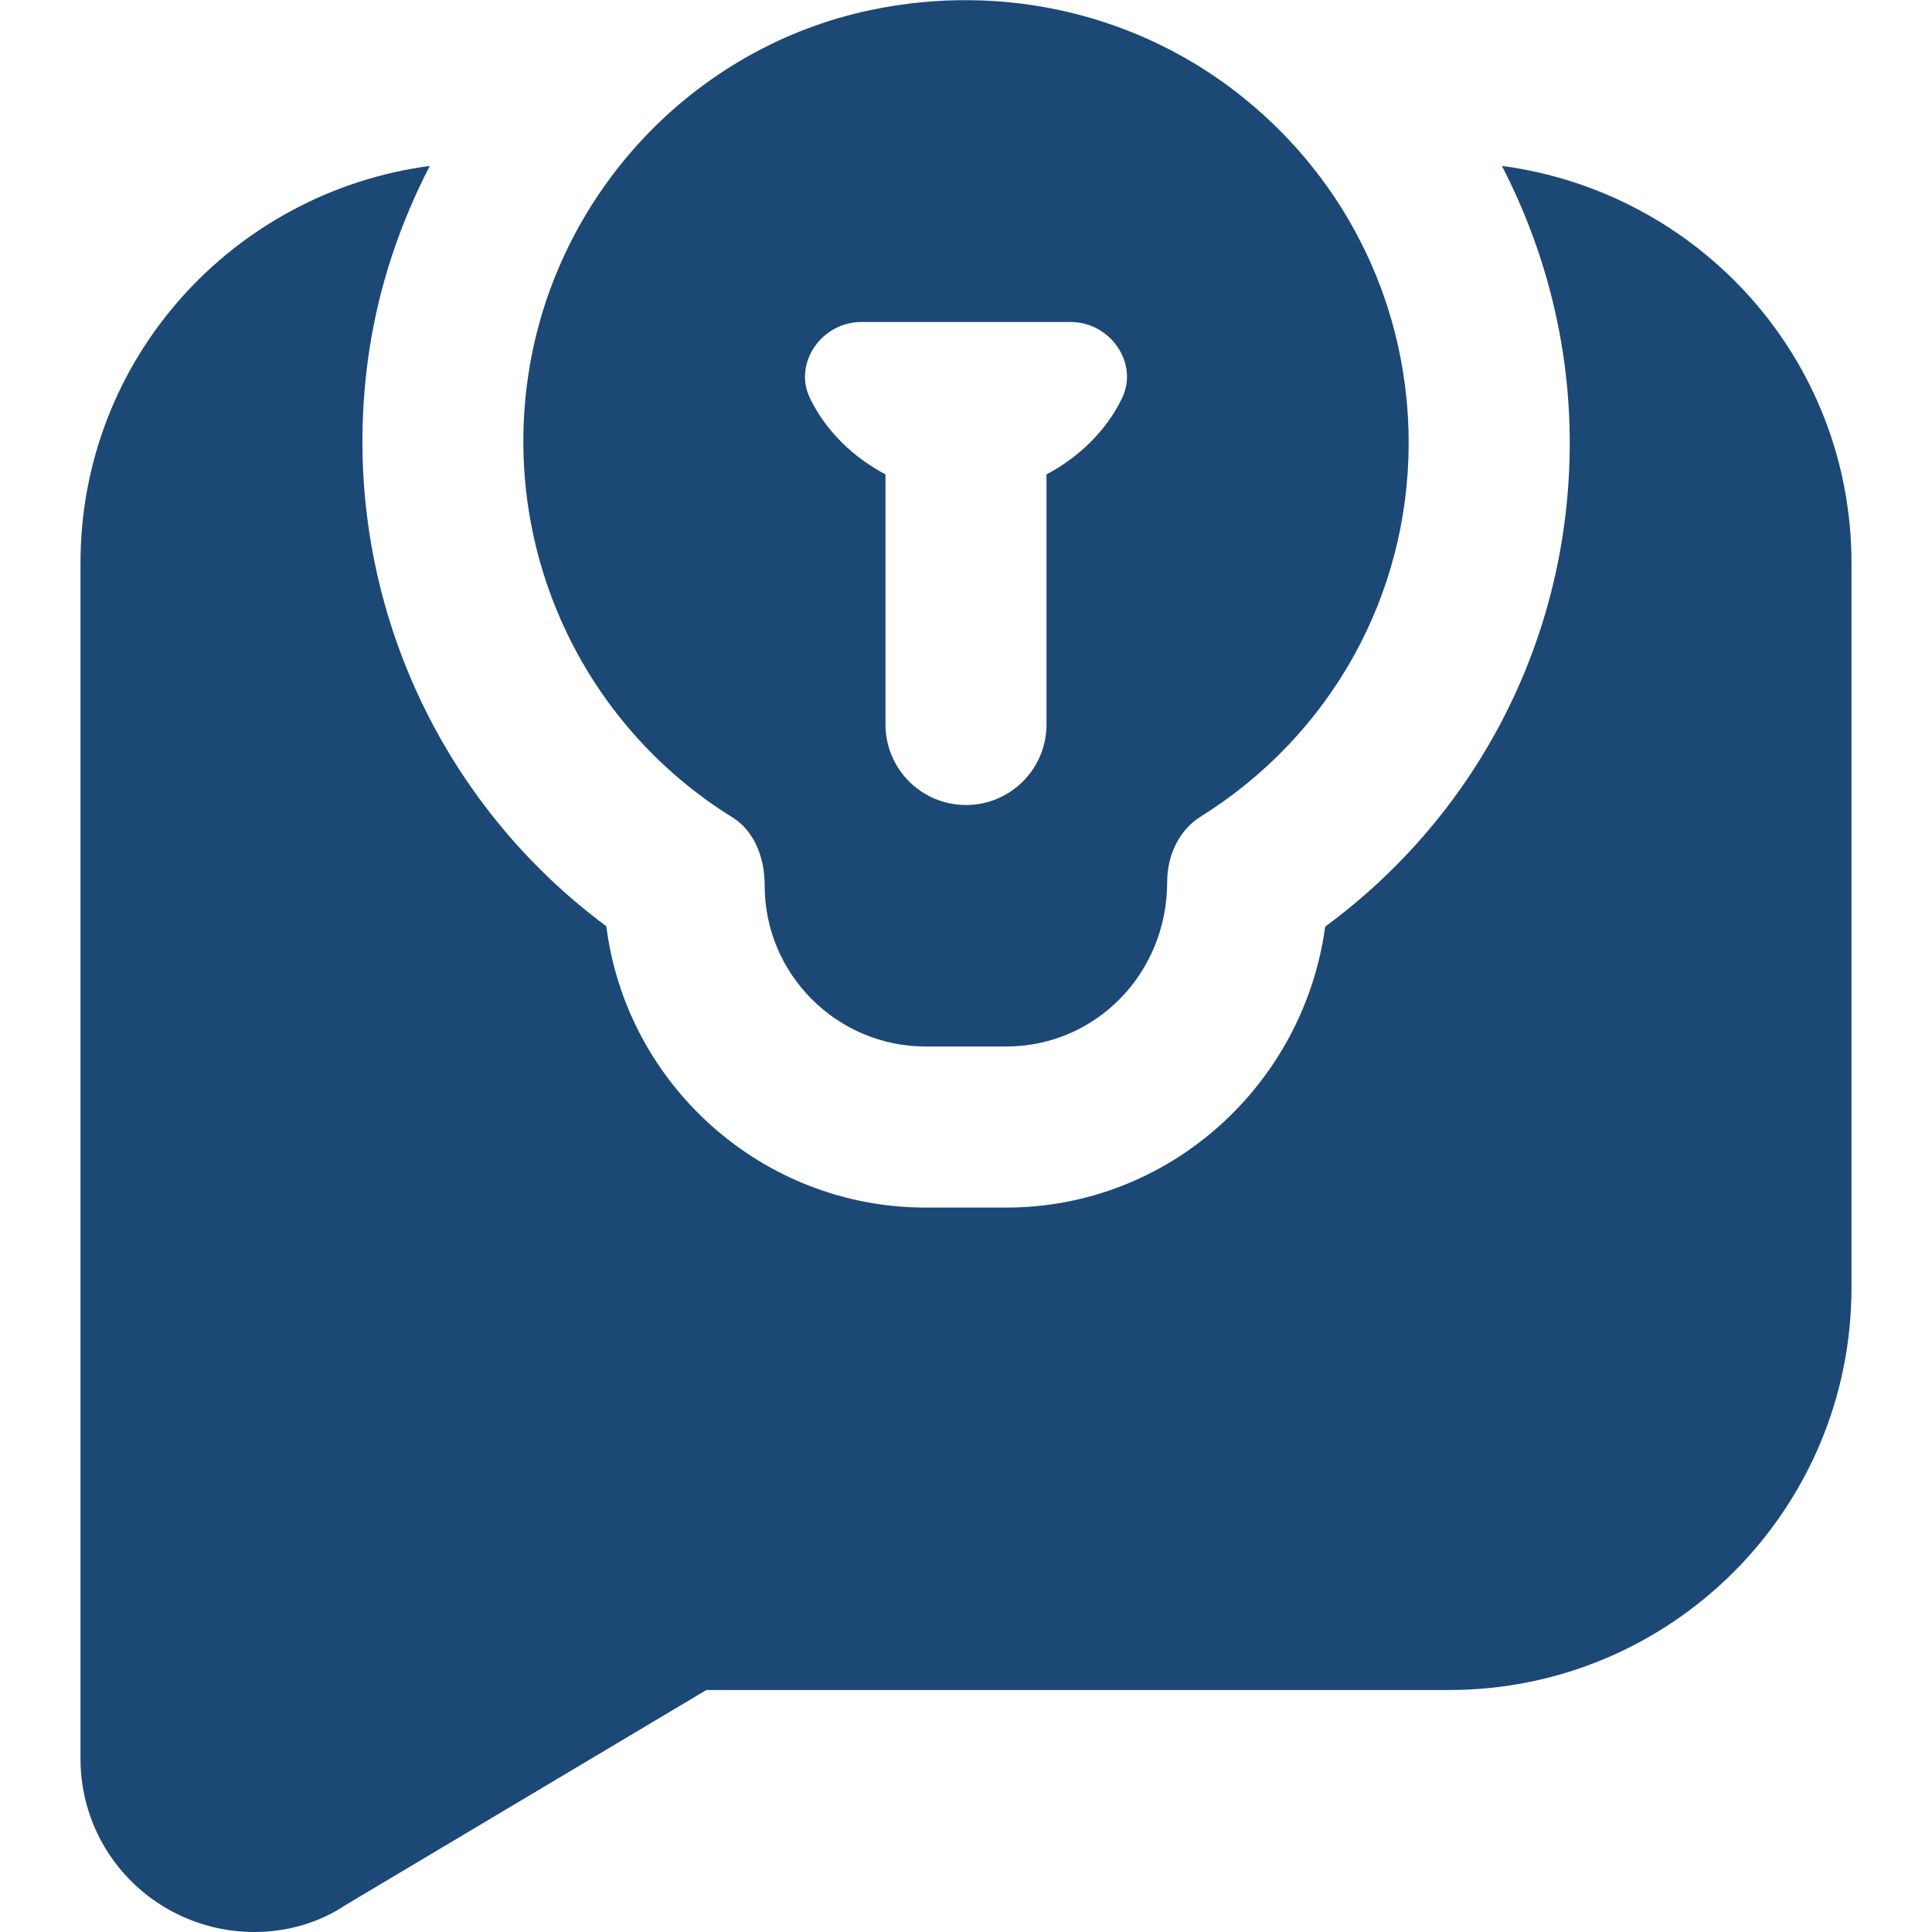 <?xml version="1.0" encoding="UTF-8"?> <svg xmlns="http://www.w3.org/2000/svg" width="270" height="270" viewBox="0 0 270 270" fill="none"><path d="M173.959 13.804C159.401 1.991 140.344 -2.52 121.658 1.406C96.919 6.615 77.715 27.034 73.856 52.234C70.099 76.837 81.293 101.171 102.364 114.232C105.142 115.954 106.864 119.407 106.864 123.75C106.864 136.159 116.955 146.25 129.364 146.25H140.614C153.022 146.25 163.114 136.159 163.114 123.232C163.114 119.419 164.891 115.931 167.749 114.154C185.974 102.78 196.864 83.239 196.864 61.875C196.864 43.132 188.516 25.616 173.947 13.804H173.959ZM156.769 55.732C154.508 60.311 150.75 63.911 146.25 66.296V101.25C146.25 107.46 141.221 112.5 135 112.5C128.779 112.5 123.75 107.46 123.75 101.25V66.296C119.25 63.911 115.492 60.311 113.231 55.732C110.779 50.782 114.84 45 120.364 45H149.636C155.16 45 159.221 50.782 156.769 55.732ZM258.75 78.671V179.932C258.75 210.994 233.561 236.182 202.5 236.182H98.719L48.33 266.209C44.595 268.717 40.117 270 35.55 270C31.635 270 27.652 269.055 24.019 267.109C16.144 262.89 11.25 254.734 11.25 245.801V78.682C11.25 50.164 32.546 26.854 60.064 23.186C55.969 31.117 53.021 39.724 51.626 48.847C46.867 80.021 59.737 110.902 84.735 129.442C87.536 151.582 106.493 168.761 129.375 168.761H140.625C163.35 168.761 182.182 151.65 185.197 129.499C206.719 113.647 219.375 88.83 219.375 61.886C219.375 48.184 216 34.999 209.891 23.186C237.431 26.842 258.75 50.152 258.75 78.694V78.671Z" fill="#1C4876"></path></svg> 